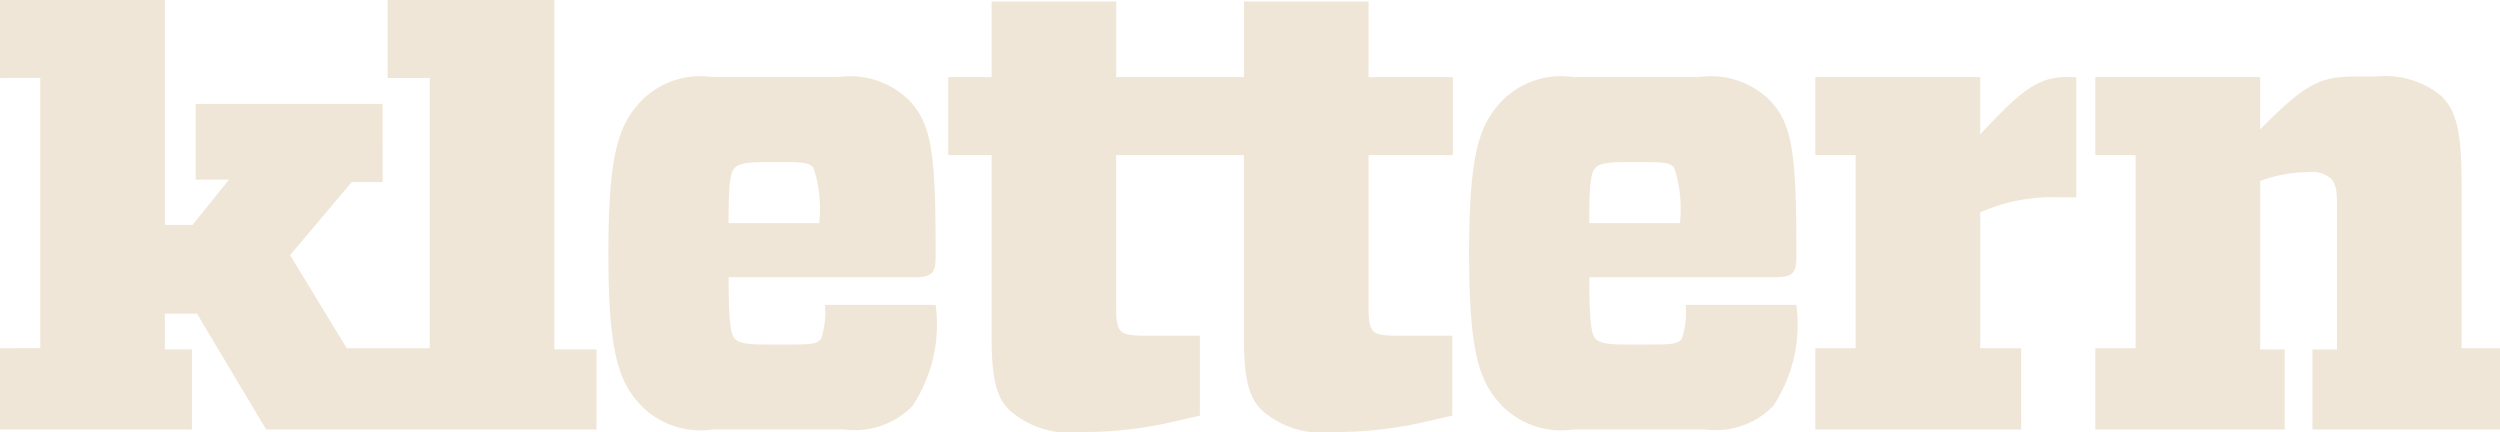 <svg id="Ebene_1" data-name="Ebene 1" xmlns="http://www.w3.org/2000/svg" viewBox="0 0 57.868 10"><defs><style>.cls-1{fill:#efe6d7;}</style></defs><title>logo_white</title><path class="cls-1" d="M12.832,0H8.972V1.805h.976V8.06H8.025L6.715,5.905l1.427-1.69h.714V2.406H4.53V4.157h.772L4.457,5.206H3.816V0H0V1.805l.932-.002V8.058L0,8.06V9.942H4.442V8.088H3.816V7.26h.743L6.161,9.942h7.646V8.088h-.976V0Zm6.566,1.785H16.5a1.92,1.92,0,0,0-1.631.524c-.539.554-.786,1.194-.786,3.554s.247,3,.786,3.555a1.939,1.939,0,0,0,1.631.523h3.044a1.866,1.866,0,0,0,1.573-.539,3.402,3.402,0,0,0,.54-2.345H19.093a1.86,1.86,0,0,1-.087.786c-.087.117-.218.132-.772.132h-.48c-.452,0-.641-.029-.743-.132-.087-.086-.146-.32-.146-1.427h4.326c.393,0,.466-.116.466-.466V5.849c0-2.301-.088-2.986-.626-3.54A1.944,1.944,0,0,0,19.398,1.785Zm-2.534,3.38c0-.961.044-1.18.146-1.282s.292-.131.743-.131h.422c.452,0,.568.029.655.131a3.049,3.049,0,0,1,.131,1.282ZM31.678.034H28.794V1.785H25.837V.034H22.953V1.785H21.948V3.59h1.005V7.83c0,1.02.146,1.398.408,1.66a2.102,2.102,0,0,0,1.66.51,9.268,9.268,0,0,0,2.054-.219l.699-.16V7.771H26.536c-.364,0-.51-.029-.583-.102-.087-.088-.117-.233-.117-.554V3.59h2.957V7.83c0,1.02.146,1.398.408,1.66a2.1,2.1,0,0,0,1.661.51,9.283,9.283,0,0,0,2.054-.219l.699-.16V7.771H32.377c-.364,0-.51-.029-.583-.102-.087-.088-.116-.233-.116-.554V3.59h1.951V1.785H31.678Zm7.644,1.751H36.423a1.92,1.92,0,0,0-1.631.524c-.54.554-.786,1.194-.786,3.554s.246,3,.786,3.555a1.936,1.936,0,0,0,1.631.523h3.044a1.868,1.868,0,0,0,1.574-.539,3.409,3.409,0,0,0,.539-2.345H39.016a1.835,1.835,0,0,1-.088.786c-.087.117-.218.132-.771.132h-.48c-.451,0-.641-.029-.743-.132-.087-.086-.146-.32-.146-1.427h4.326c.393,0,.467-.116.467-.466V5.849c0-2.301-.088-2.986-.627-3.54A1.942,1.942,0,0,0,39.322,1.785Zm-2.535,3.38c0-.961.043-1.18.146-1.282s.292-.131.743-.131h.422c.452,0,.568.029.656.131a3.068,3.068,0,0,1,.131,1.282ZM45.836,3.11V1.785H42.02V3.59h.932V8.06H42.02V9.942h4.764V8.06h-.947V4.917a4.046,4.046,0,0,1,1.791-.349h.432V1.785h-.257C47.133,1.785,46.709,2.178,45.836,3.11ZM56.979,8.06V4.291c0-1.253-.117-1.719-.467-2.068a2.053,2.053,0,0,0-1.515-.452h-.466c-.83,0-1.166.161-2.215,1.224V1.785H48.501V3.59h.932V8.06h-.932V9.942h4.384V8.089h-.568v-3.9a3.228,3.228,0,0,1,1.049-.204h.073a.649.649,0,0,1,.51.146c.103.102.146.248.146.553V8.089h-.568V9.942h4.341V8.06Z"/></svg>